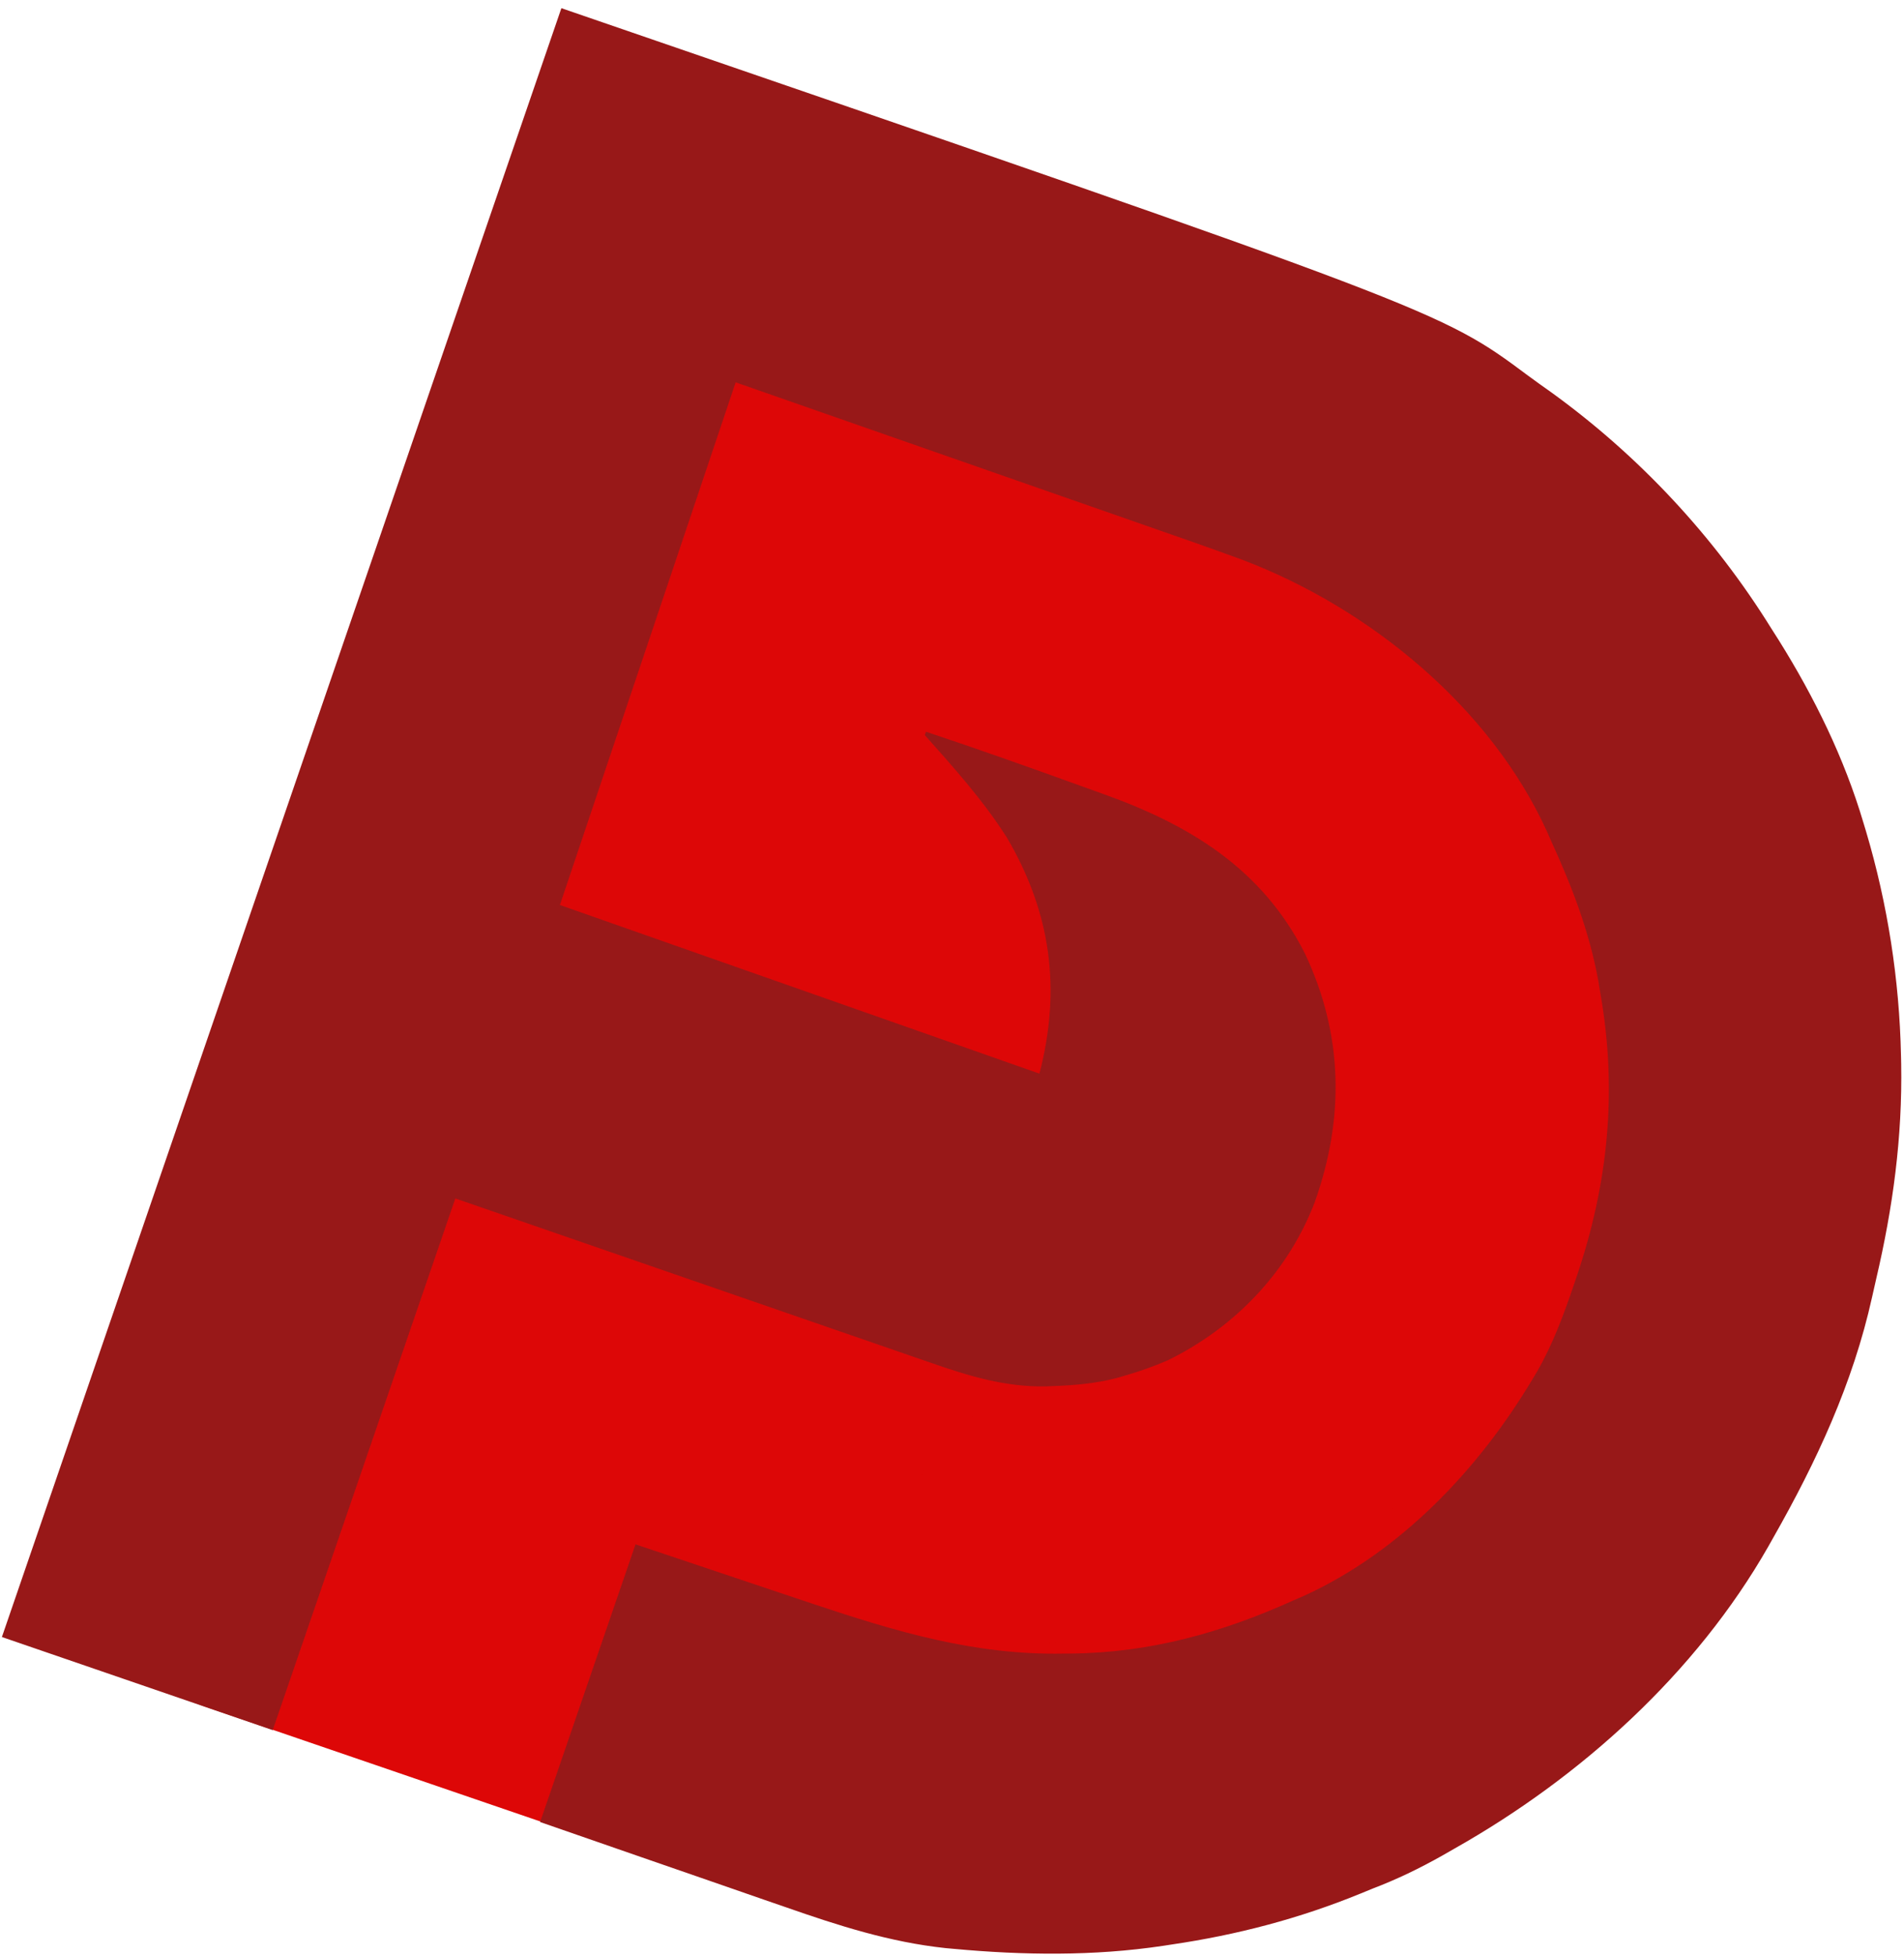 <?xml version="1.0" standalone="no"?>
<!DOCTYPE svg PUBLIC "-//W3C//DTD SVG 20010904//EN" "http://www.w3.org/TR/2001/REC-SVG-20010904/DTD/svg10.dtd">
<!-- Created using Krita: https://krita.org -->
<svg xmlns="http://www.w3.org/2000/svg" 
    xmlns:xlink="http://www.w3.org/1999/xlink"
    xmlns:krita="http://krita.org/namespaces/svg/krita"
    xmlns:sodipodi="http://sodipodi.sourceforge.net/DTD/sodipodi-0.dtd"
    width="255.36pt"
    height="262.08pt"
    viewBox="0 0 255.36 262.08">
<defs/>
<ellipse id="shape0" transform="matrix(0.946 0.324 -0.324 0.946 72.375 18.847)" rx="91.92" ry="89.28" cx="91.92" cy="89.28" fill="#dd0707" fill-rule="evenodd" stroke="#dd0707" stroke-width="3.926" stroke-linecap="square" stroke-linejoin="bevel"/><rect id="shape1" transform="matrix(0.946 0.324 -0.324 0.946 46.756 157.218)" fill="#dd0707" fill-rule="evenodd" stroke="#dd0707" stroke-width="3.926" stroke-linecap="square" stroke-linejoin="bevel" width="87.84" height="72" rx="4.8" ry="4.8"/><path id="shape01" transform="matrix(0.454 0.156 -0.156 0.454 75.291 1.097)" fill="#981818" stroke-opacity="0" stroke="#000000" stroke-width="0" stroke-linecap="square" stroke-linejoin="bevel" d="M0 0C259.649 0 259.649 0 288.706 9.272C291.275 10.087 293.859 10.842 296.445 11.602C325.399 20.399 352.564 34.869 376 54C377.007 54.803 378.014 55.606 379.051 56.434C393.611 68.237 407.127 81.709 418 97C418.471 97.653 418.941 98.307 419.426 98.98C431.73 116.215 441.699 135.119 449 155C449.26 155.704 449.519 156.407 449.787 157.132C456.799 176.423 460.657 195.828 462.718 216.226C462.895 217.968 463.083 219.709 463.286 221.448C466.058 245.975 463.536 269.898 459 294C458.835 294.898 458.67 295.795 458.5 296.72C450.892 336.799 429.894 374.706 403 405C402.132 405.99 401.265 406.98 400.371 408C395.539 413.43 390.578 418.352 385 423C384.08 423.808 383.159 424.616 382.211 425.449C368.335 437.586 353.367 447.544 337 456C336.272 456.383 335.543 456.765 334.792 457.159C317.453 466.177 298.773 472.317 279.813 476.938C279.05 477.125 278.287 477.312 277.5 477.505C262.267 480.975 247.195 481.277 231.656 481.195C229.549 481.192 227.442 481.189 225.335 481.187C219.844 481.179 214.354 481.16 208.863 481.137C202.246 481.113 195.628 481.104 189.011 481.092C179.007 481.073 169.004 481.035 159 481C159 453.94 159 426.88 159 399C198.625 398.688 198.625 398.688 210.991 398.612C235.65 398.4 258.61 397.527 282 389C282.983 388.654 282.983 388.654 283.985 388.301C304.74 380.947 322.058 369.031 338 354C338.736 353.328 339.472 352.657 340.23 351.965C361.799 331.541 374.94 302.694 381 274C381.185 273.128 381.371 272.257 381.562 271.358C383.217 262.669 383.4 254.06 383.375 245.25C383.374 244.483 383.373 243.716 383.372 242.926C383.269 215.41 377.329 190.155 364 166C363.424 164.934 362.848 163.868 362.254 162.77C355.394 150.524 346.626 140.113 337 130C336.407 129.354 335.814 128.708 335.203 128.043C308.868 100.208 267.971 85.143 230.338 83.877C220.517 83.663 210.693 83.626 200.87 83.595C197.027 83.581 193.184 83.556 189.341 83.532C178.165 83.47 166.989 83.423 155.813 83.375C118.285 83.189 118.285 83.189 80 83C80.33 133.82 80.66 184.64 81 237C127.86 237.33 174.72 237.66 223 238C221.129 213.678 211.472 194.462 193 178.625C183.368 170.949 172.705 165.017 162 159C162 158.67 162 158.34 162 158C177.348 157.859 192.697 158.009 208.043 158.263C210.122 158.296 212.2 158.324 214.279 158.346C240.039 158.638 263.162 163.617 282.242 182.172C299.773 200.15 307.667 222.025 307.413 246.913C306.711 267.764 297.716 287.215 283 302C279.818 304.919 276.536 307.524 273 310C272.245 310.531 271.489 311.062 270.711 311.609C265.752 314.827 260.559 317.133 255.063 319.25C254.431 319.496 253.799 319.743 253.148 319.997C242.449 323.923 231.705 324.285 220.431 324.227C218.868 324.226 217.304 324.227 215.741 324.228C211.586 324.228 207.43 324.217 203.275 324.203C199.364 324.191 195.452 324.191 191.541 324.189C180.132 324.179 168.722 324.151 157.313 324.125C131.799 324.084 106.286 324.043 80 324C80 375.81 80 427.62 80 481C53.6 481 27.2 481 0 481C0 322.27 0 163.54 0 0Z" sodipodi:nodetypes="cccccccccccccccccccccccccccccccccccccccccccccccccccccccccccccccccccc"/>
</svg>
